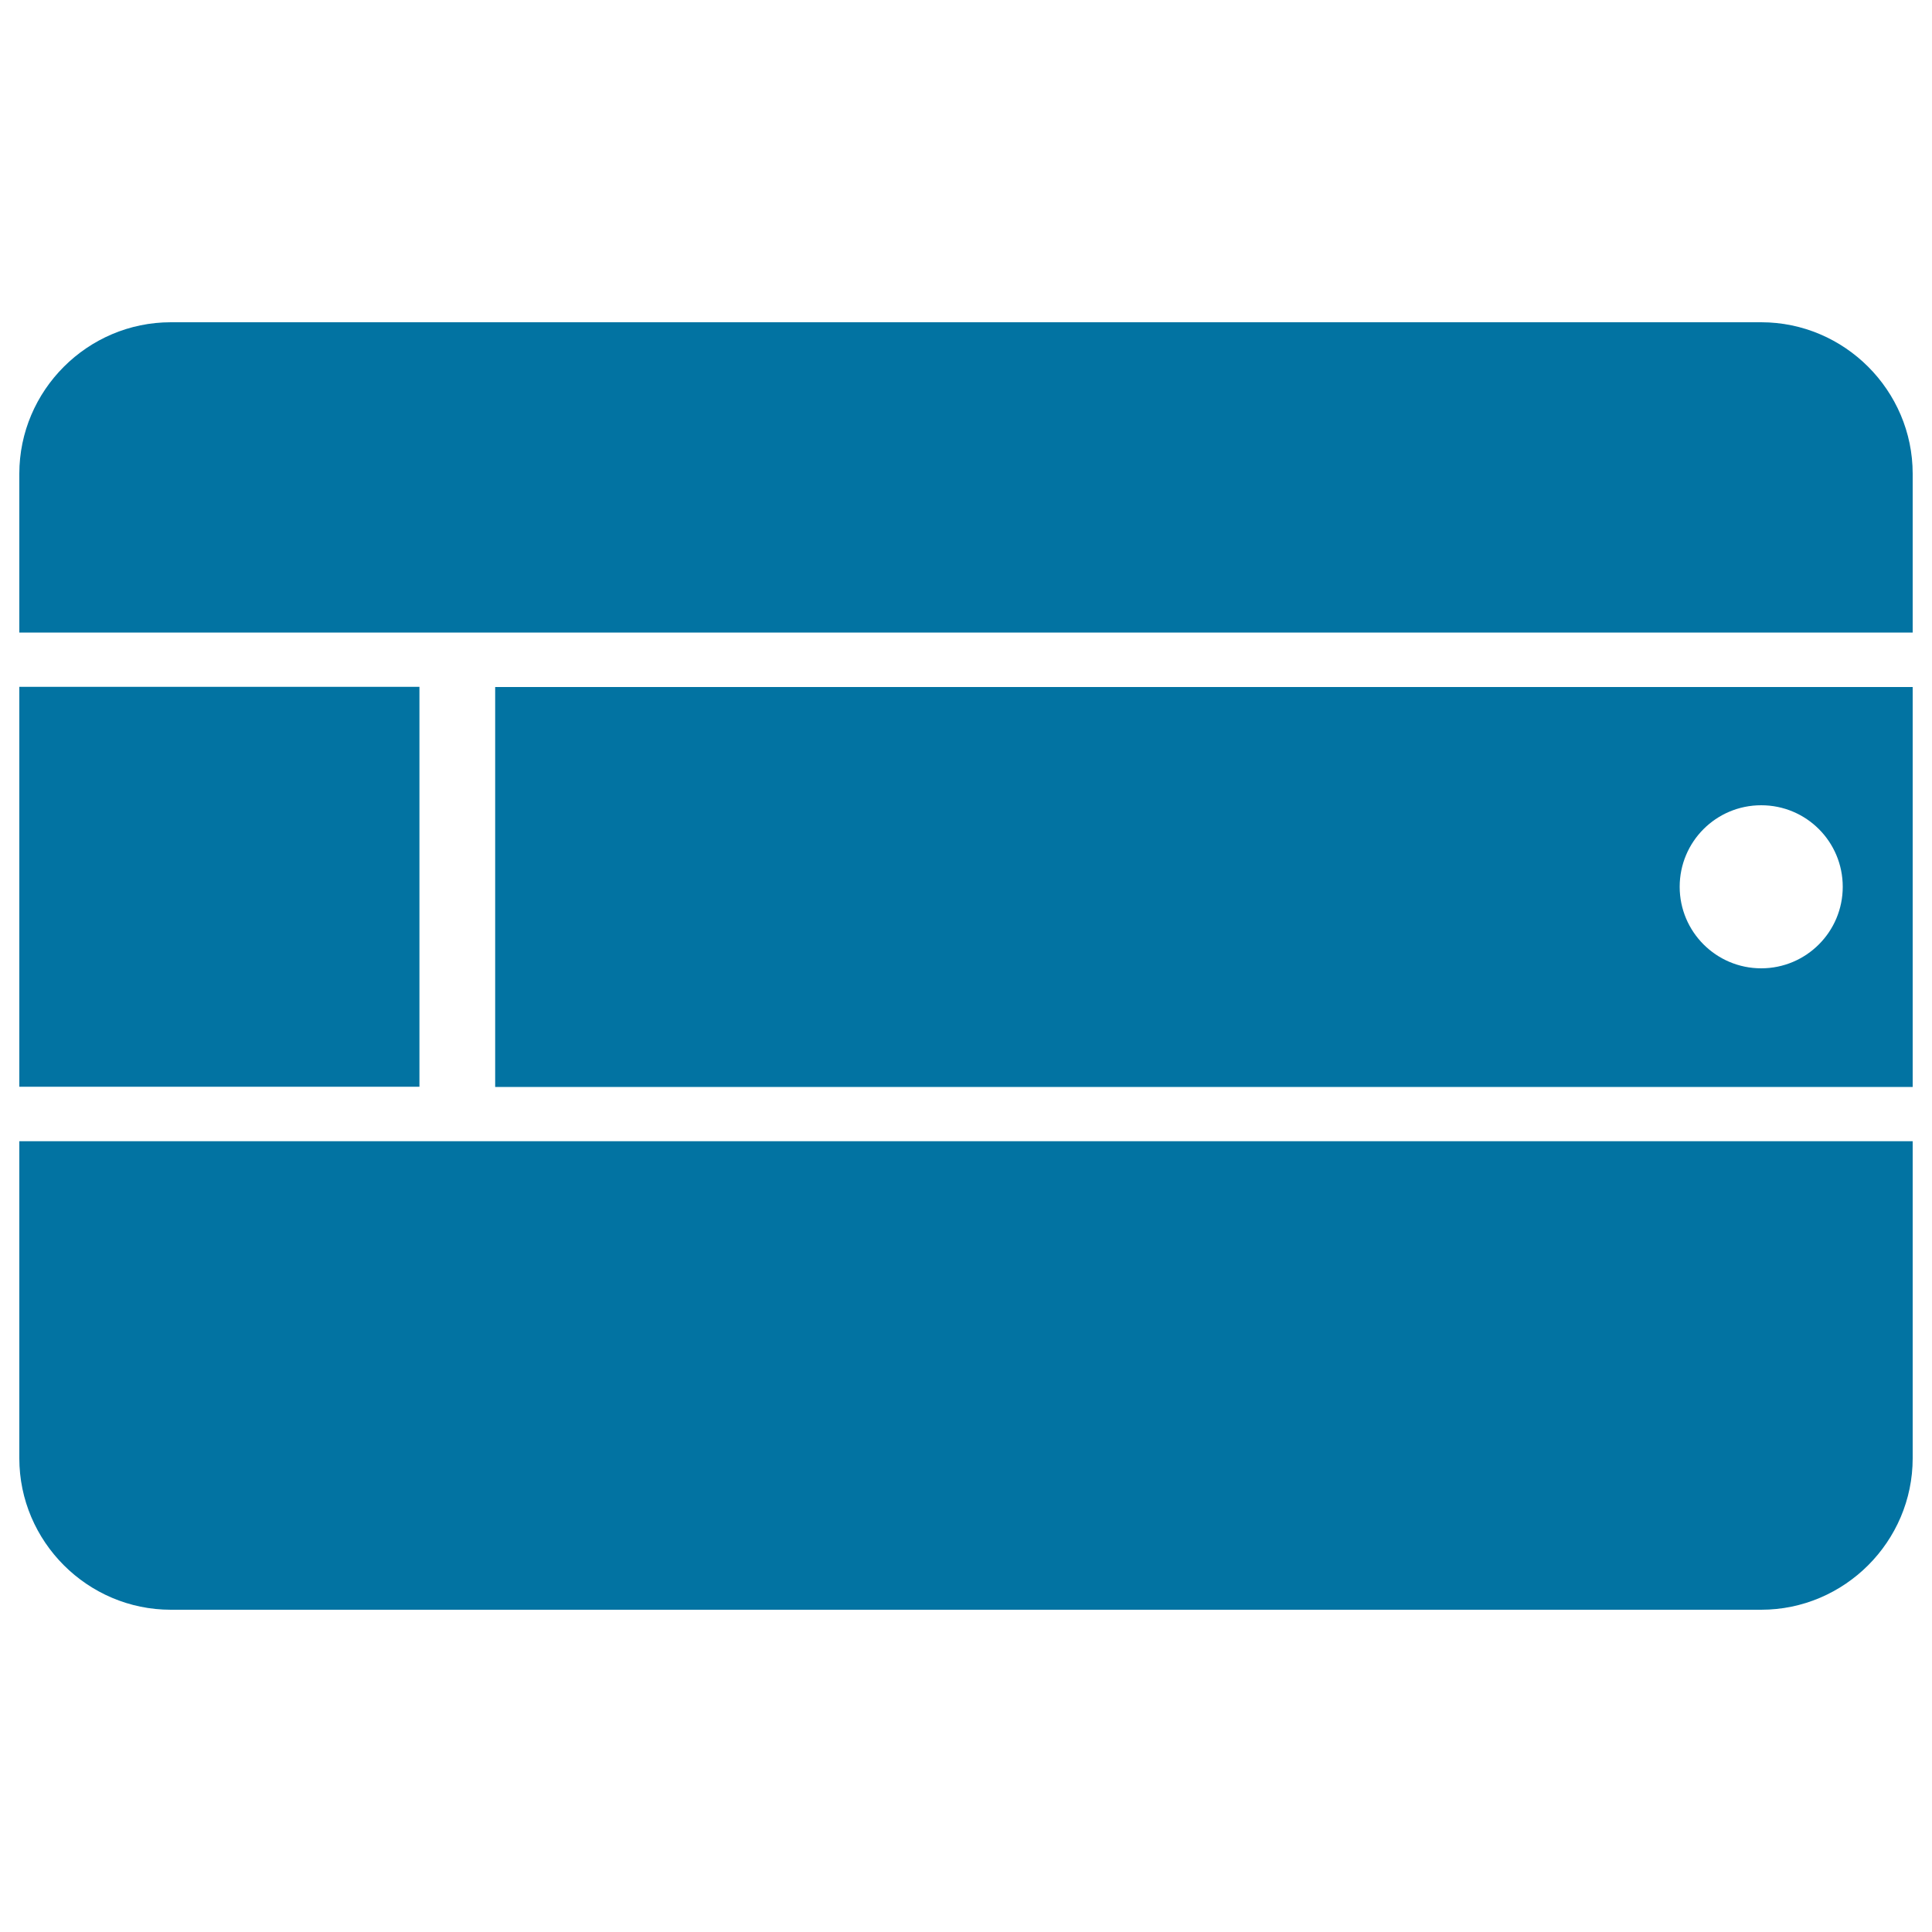<svg xmlns="http://www.w3.org/2000/svg" viewBox="0 0 1000 1000" style="fill:#0273a2">
<title>Pay Card SVG icon</title>
<g><g><path d="M911.6,166.8H88.4c-43.1,0-78.4,35.3-78.4,78.4v82.2h980v-82.2C990,202.1,954.7,166.8,911.6,166.8z"/><path d="M10,754.8c0,43.1,35.3,78.4,78.4,78.4h823.2c43.1,0,78.4-35.3,78.4-78.4V590.7H10V754.8z"/><rect x="10" y="355.5" width="207.1" height="207"/><path d="M256.3,562.6H990v-207H256.3V562.6z M911.6,416.8c23.4,0,42.2,18.9,42.2,42.2c0,23.3-18.9,42.2-42.2,42.2s-42.2-18.9-42.2-42.2C869.4,435.7,888.2,416.8,911.6,416.8z"/></g></g>
</svg>